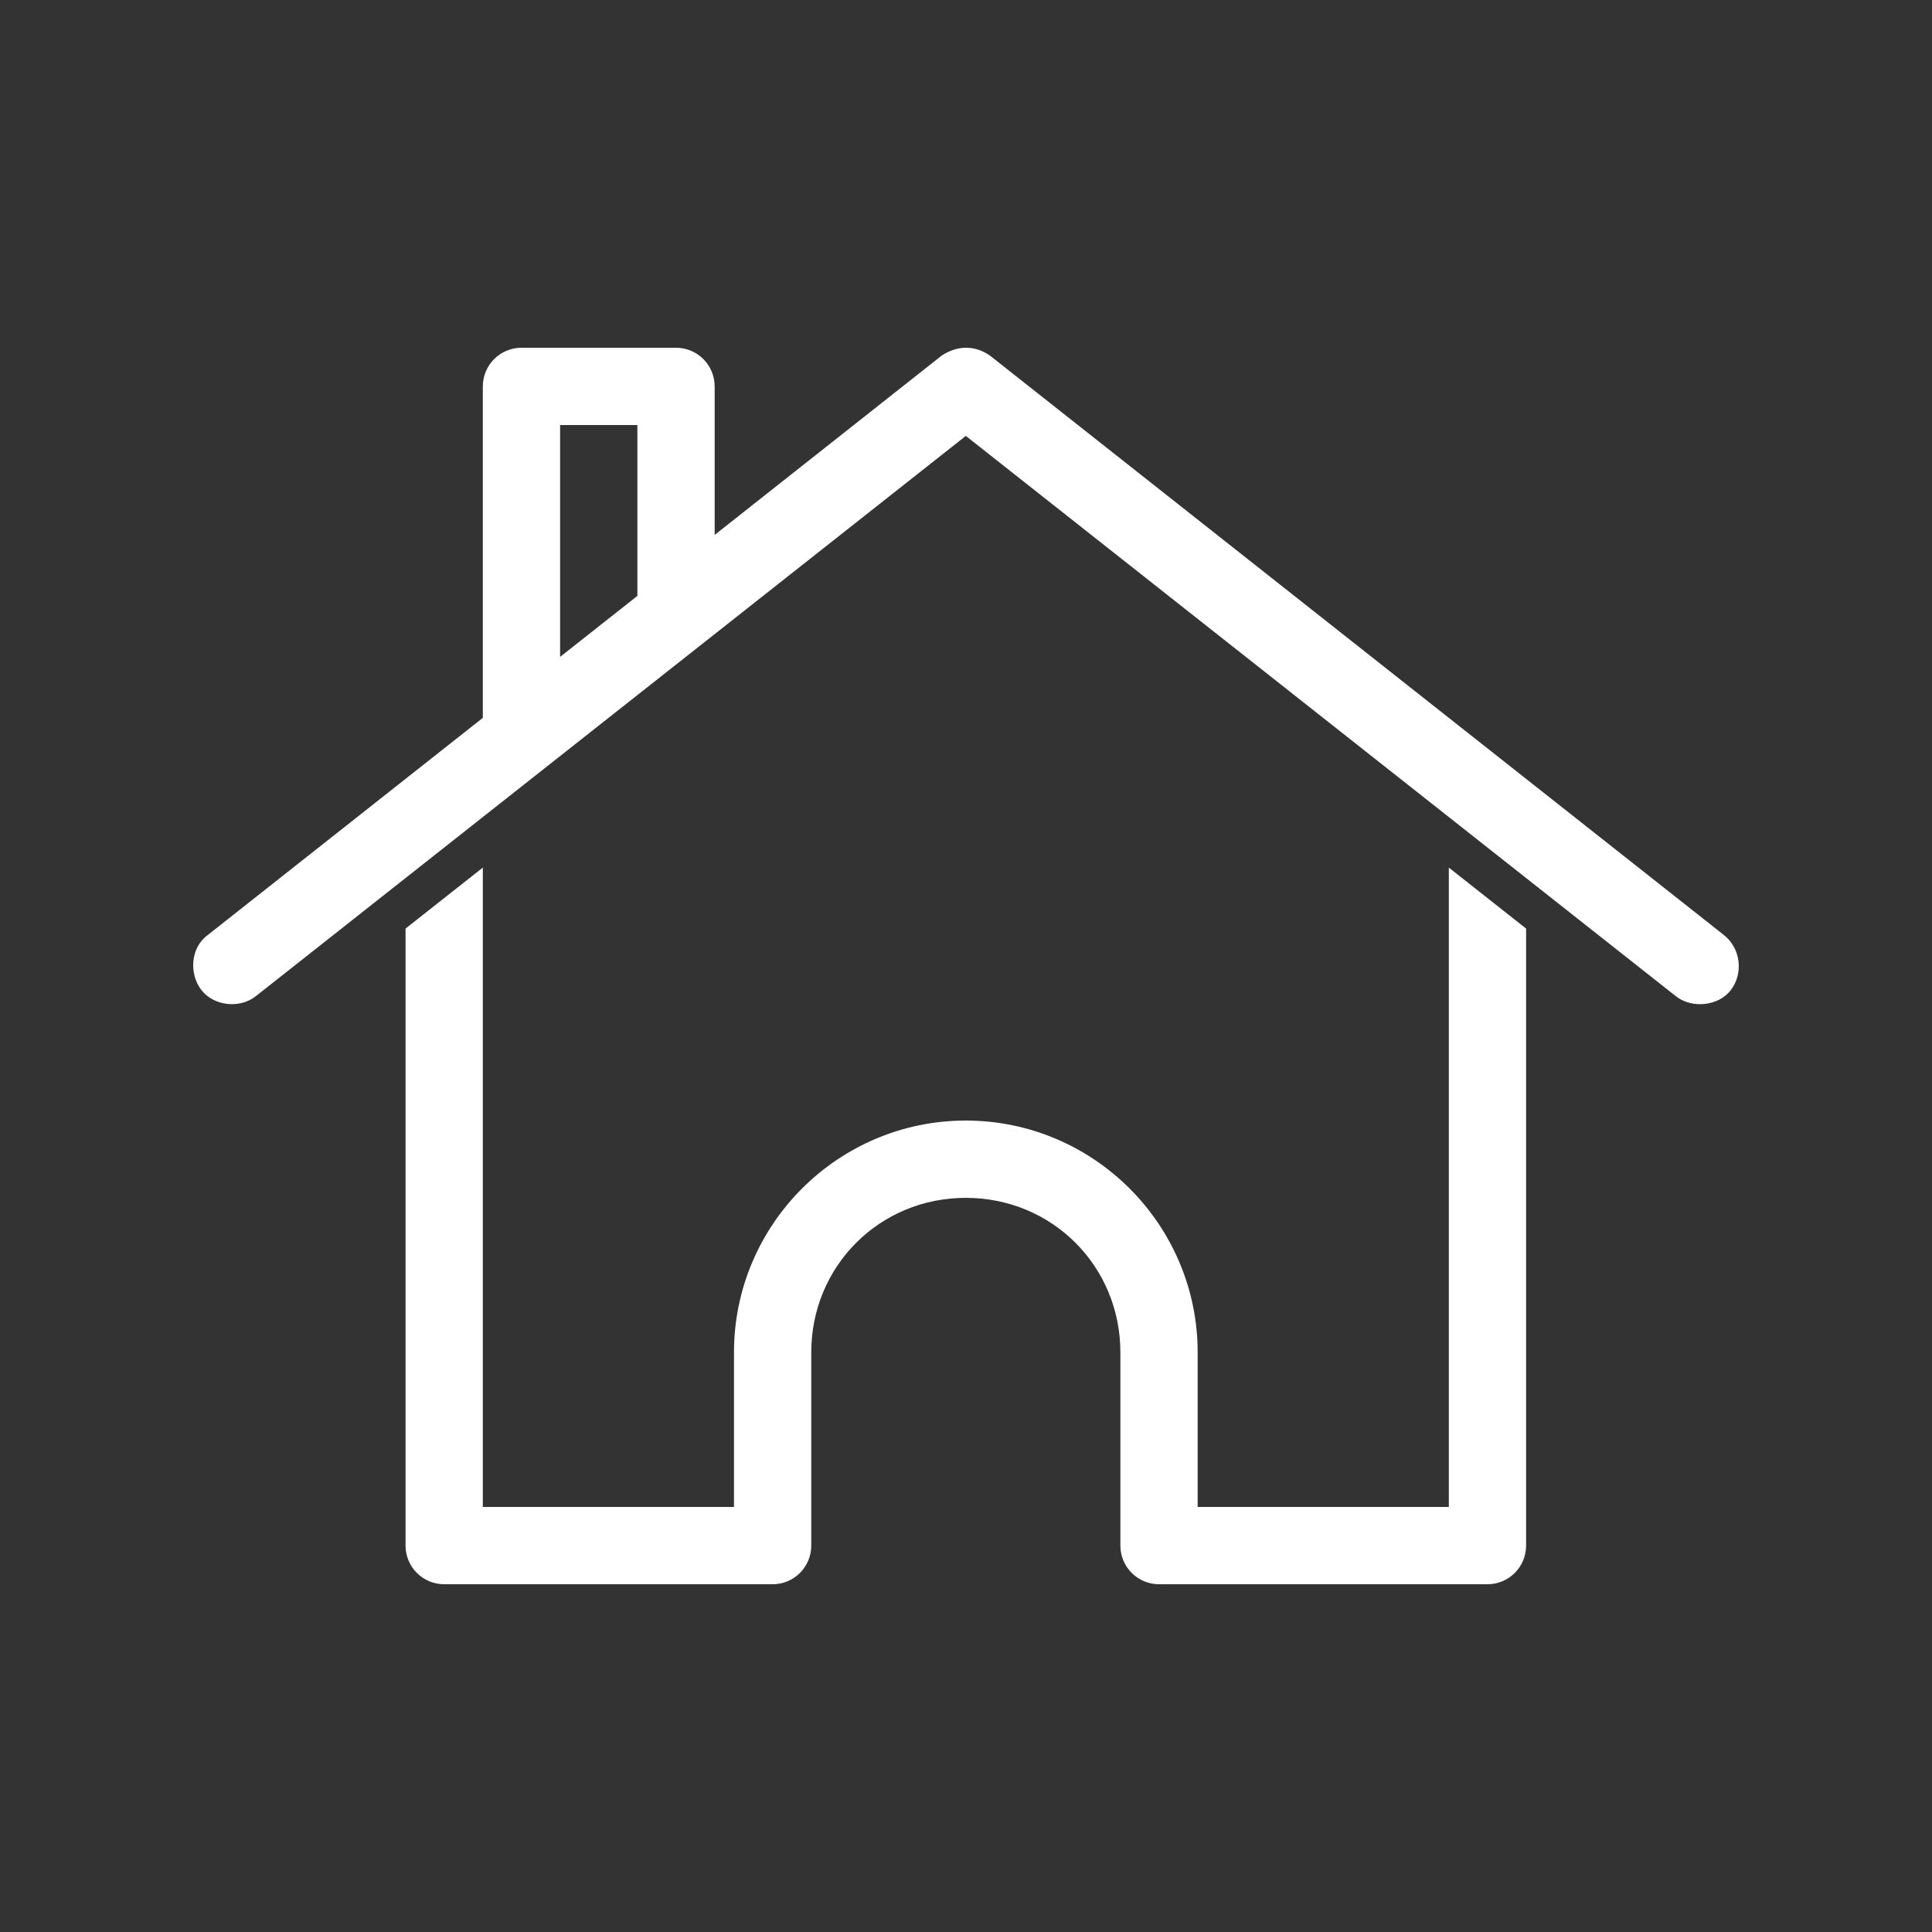 <?xml version="1.0" encoding="UTF-8"?>
<svg width="1200pt" height="1200pt" version="1.1" viewBox="0 0 1200 1200" xmlns="http://www.w3.org/2000/svg">
 <rect x="0" y="0" width="1200" height="1200" fill="#333333" stroke="none"/>
 <path d="m600.64 216c5.035 0.109 9.734 1.777 14.25 4.875l456 360c10.492 8.426 11.98 23.973 4.125 34.125-7.742 10.004-24.211 11.605-34.125 3.75l-441-348-441 348c-9.914 7.856-25.93 6.195-33.75-3.75-7.762-9.871-6.926-26.266 3.75-34.125l171-135v-205.88c0.004-6.363 2.531-12.469 7.031-16.969s10.605-7.031 16.969-7.031h96c6.367 0 12.473 2.531 16.973 7.031s7.027 10.605 7.027 16.969v92.25l141-111.38c5.34-3.519 10.715-4.981 15.75-4.875zm-204.75 48h-48v144l48-37.875zm504 274.88 48 37.875v383.25c0 6.367-2.527 12.469-7.027 16.973-4.5 4.5-10.605 7.027-16.973 7.027h-204c-6.363 0-12.469-2.527-16.969-7.027-4.5-4.504-7.027-10.605-7.031-16.973v-120c0-53.598-42.402-96-96-96-53.598 0-96 42.402-96 96v120c0 6.367-2.527 12.469-7.027 16.973-4.5 4.5-10.605 7.027-16.973 7.027h-204c-6.363 0-12.469-2.527-16.969-7.027-4.5-4.504-7.027-10.605-7.031-16.973v-383.25l48-37.875v397.12h156v-96c0-79.359 64.641-144 144-144s144 64.641 144 144v96h156z" fill="#fff"/>
</svg>

